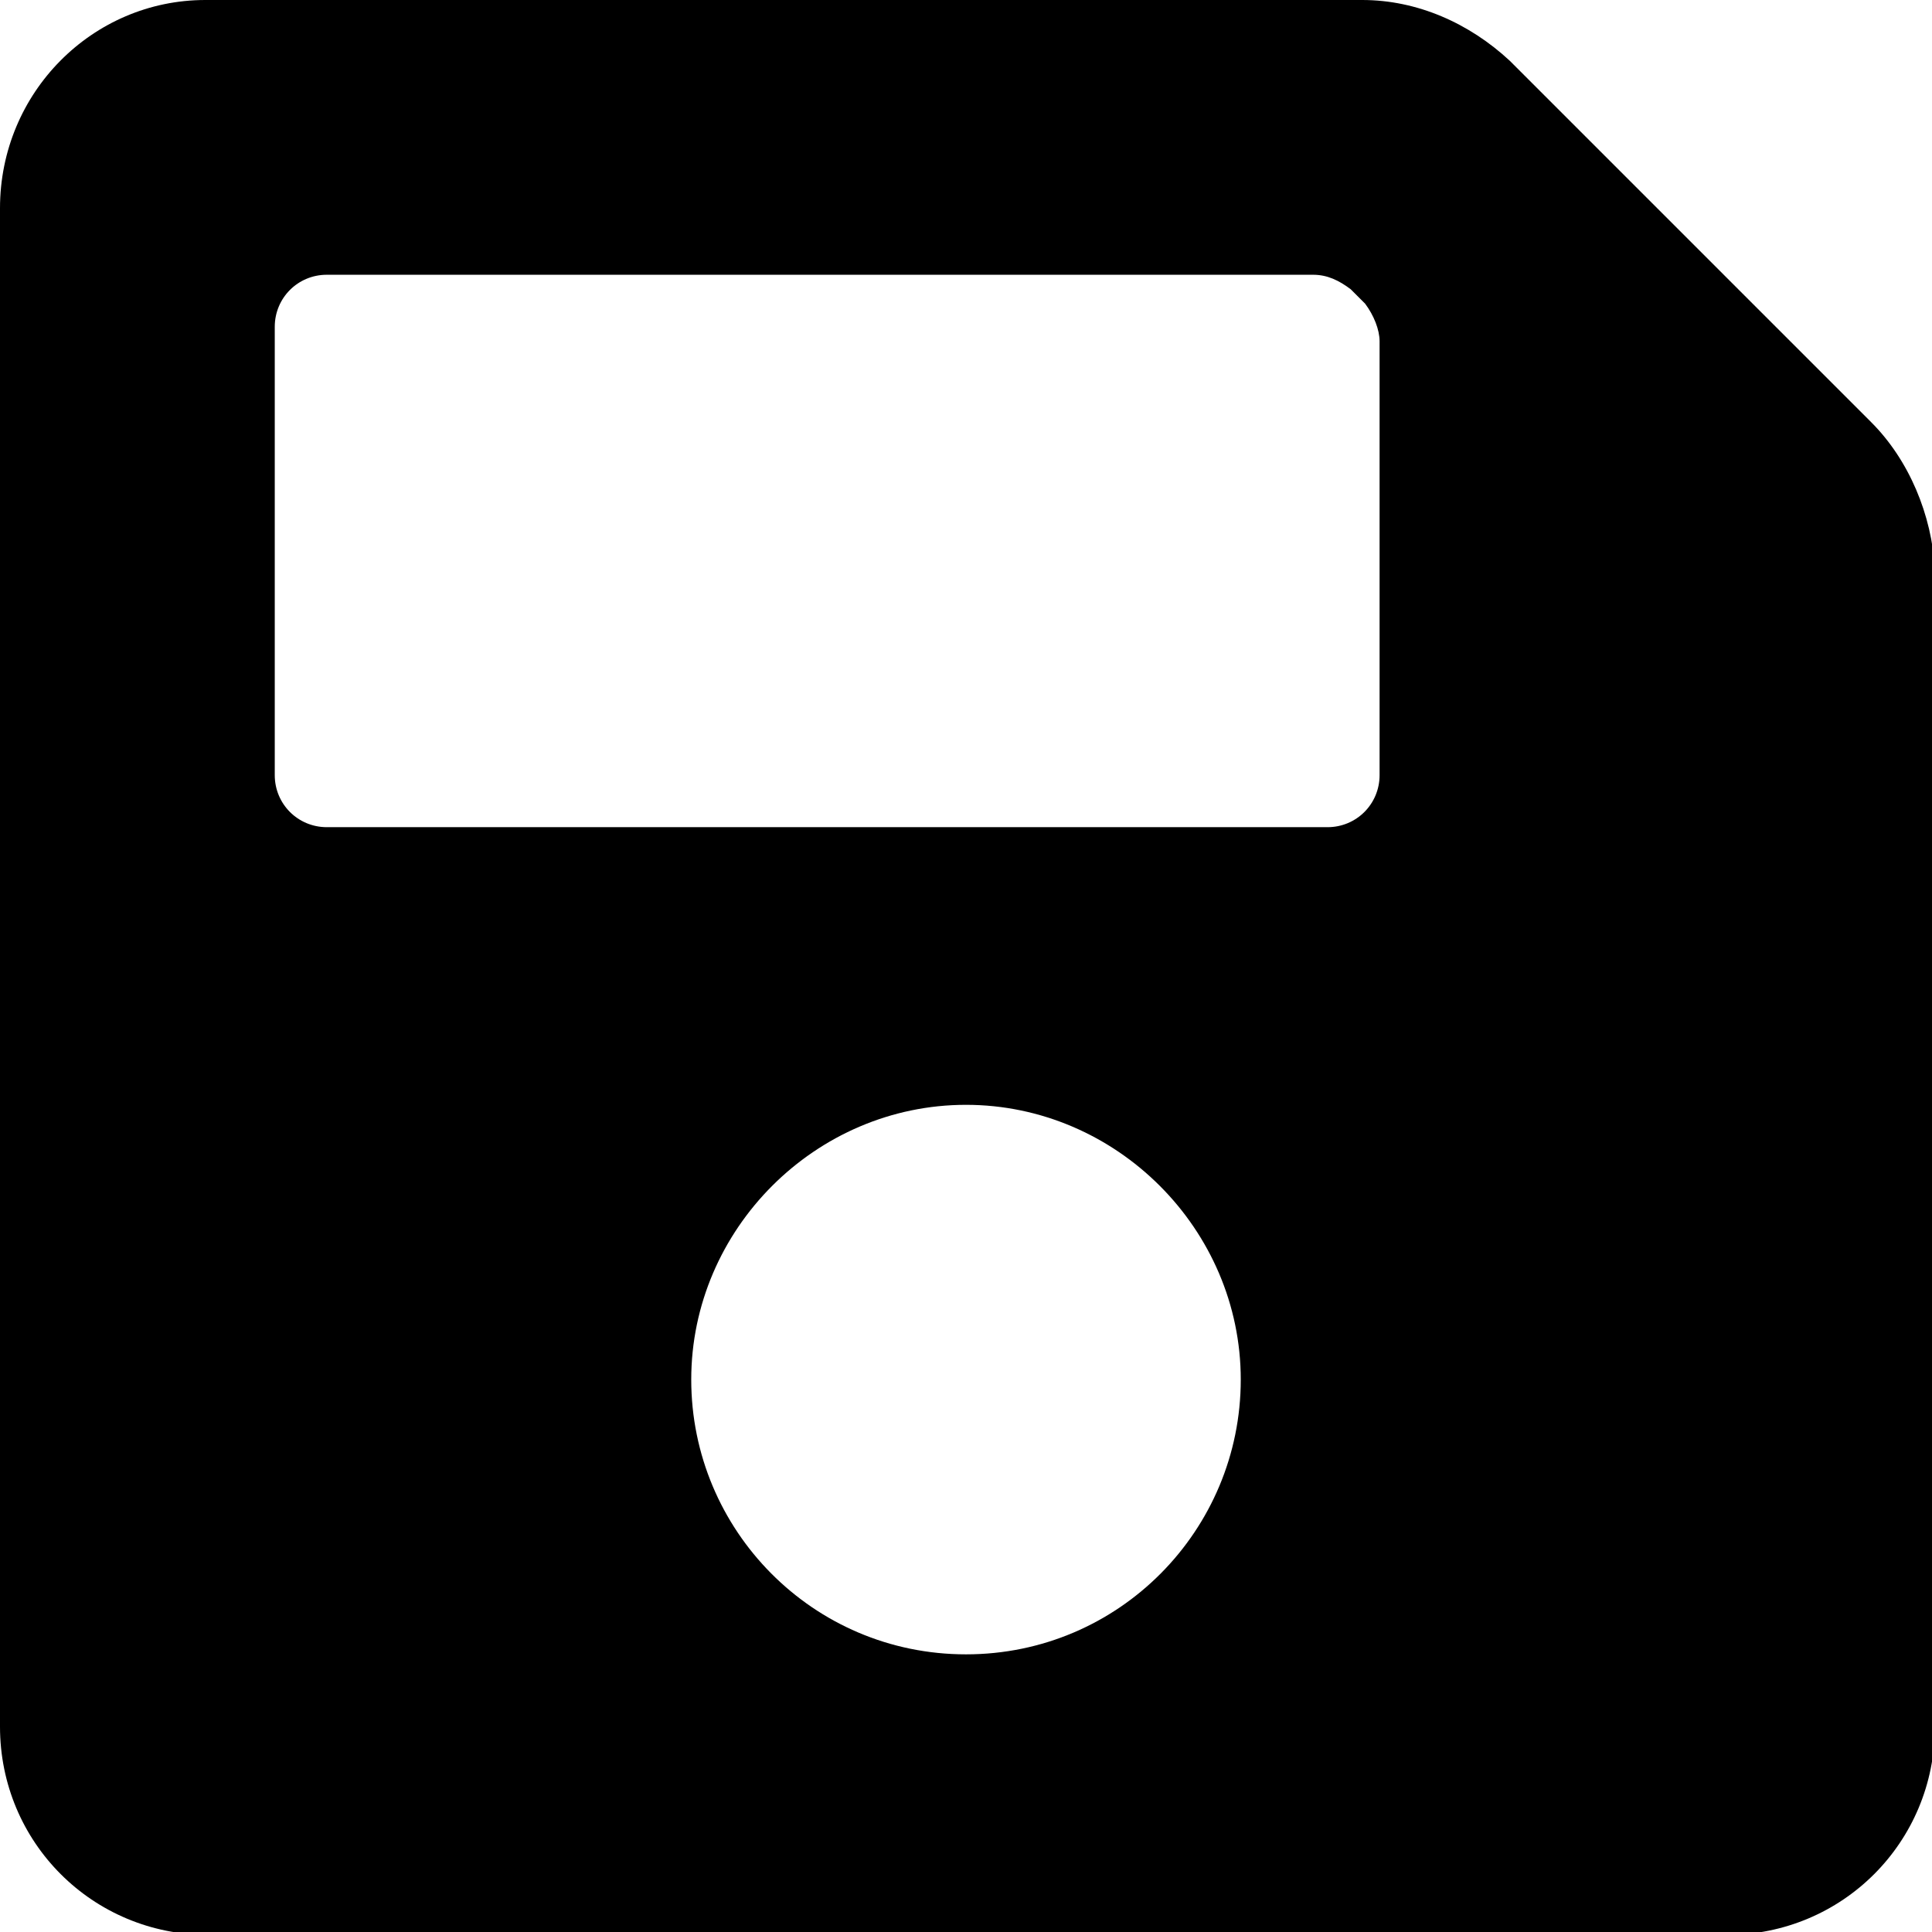 <?xml version="1.0" encoding="utf-8"?>
<!-- Generator: Adobe Illustrator 25.2.3, SVG Export Plug-In . SVG Version: 6.00 Build 0)  -->
<svg version="1.2" baseProfile="tiny" id="Ebene_1" focusable="false"
	 xmlns="http://www.w3.org/2000/svg" xmlns:xlink="http://www.w3.org/1999/xlink" x="0px" y="0px" viewBox="0 0 66.8 66.8"
	 overflow="visible" xml:space="preserve">
<path d="M64.7,14.6L52.2,2.1C50.8,0.8,49,0,47.1,0h-40C3.2,0,0,3.2,0,7.2v52.5c0,4,3.2,7.2,7.2,7.2h52.5c4,0,7.2-3.2,7.2-7.2v-40
	C66.8,17.8,66,15.9,64.7,14.6L64.7,14.6z M33.4,57.2c-5.3,0-9.5-4.3-9.5-9.5s4.3-9.5,9.5-9.5s9.5,4.3,9.5,9.5S38.7,57.2,33.4,57.2z
	 M47.7,11.8v15c0,1-0.8,1.8-1.8,1.8H11.3c-1,0-1.8-0.8-1.8-1.8V11.3c0-1,0.8-1.8,1.8-1.8h34.1c0.5,0,0.9,0.2,1.3,0.5l0.5,0.5
	C47.5,10.9,47.7,11.4,47.7,11.8z"/>
</svg>
